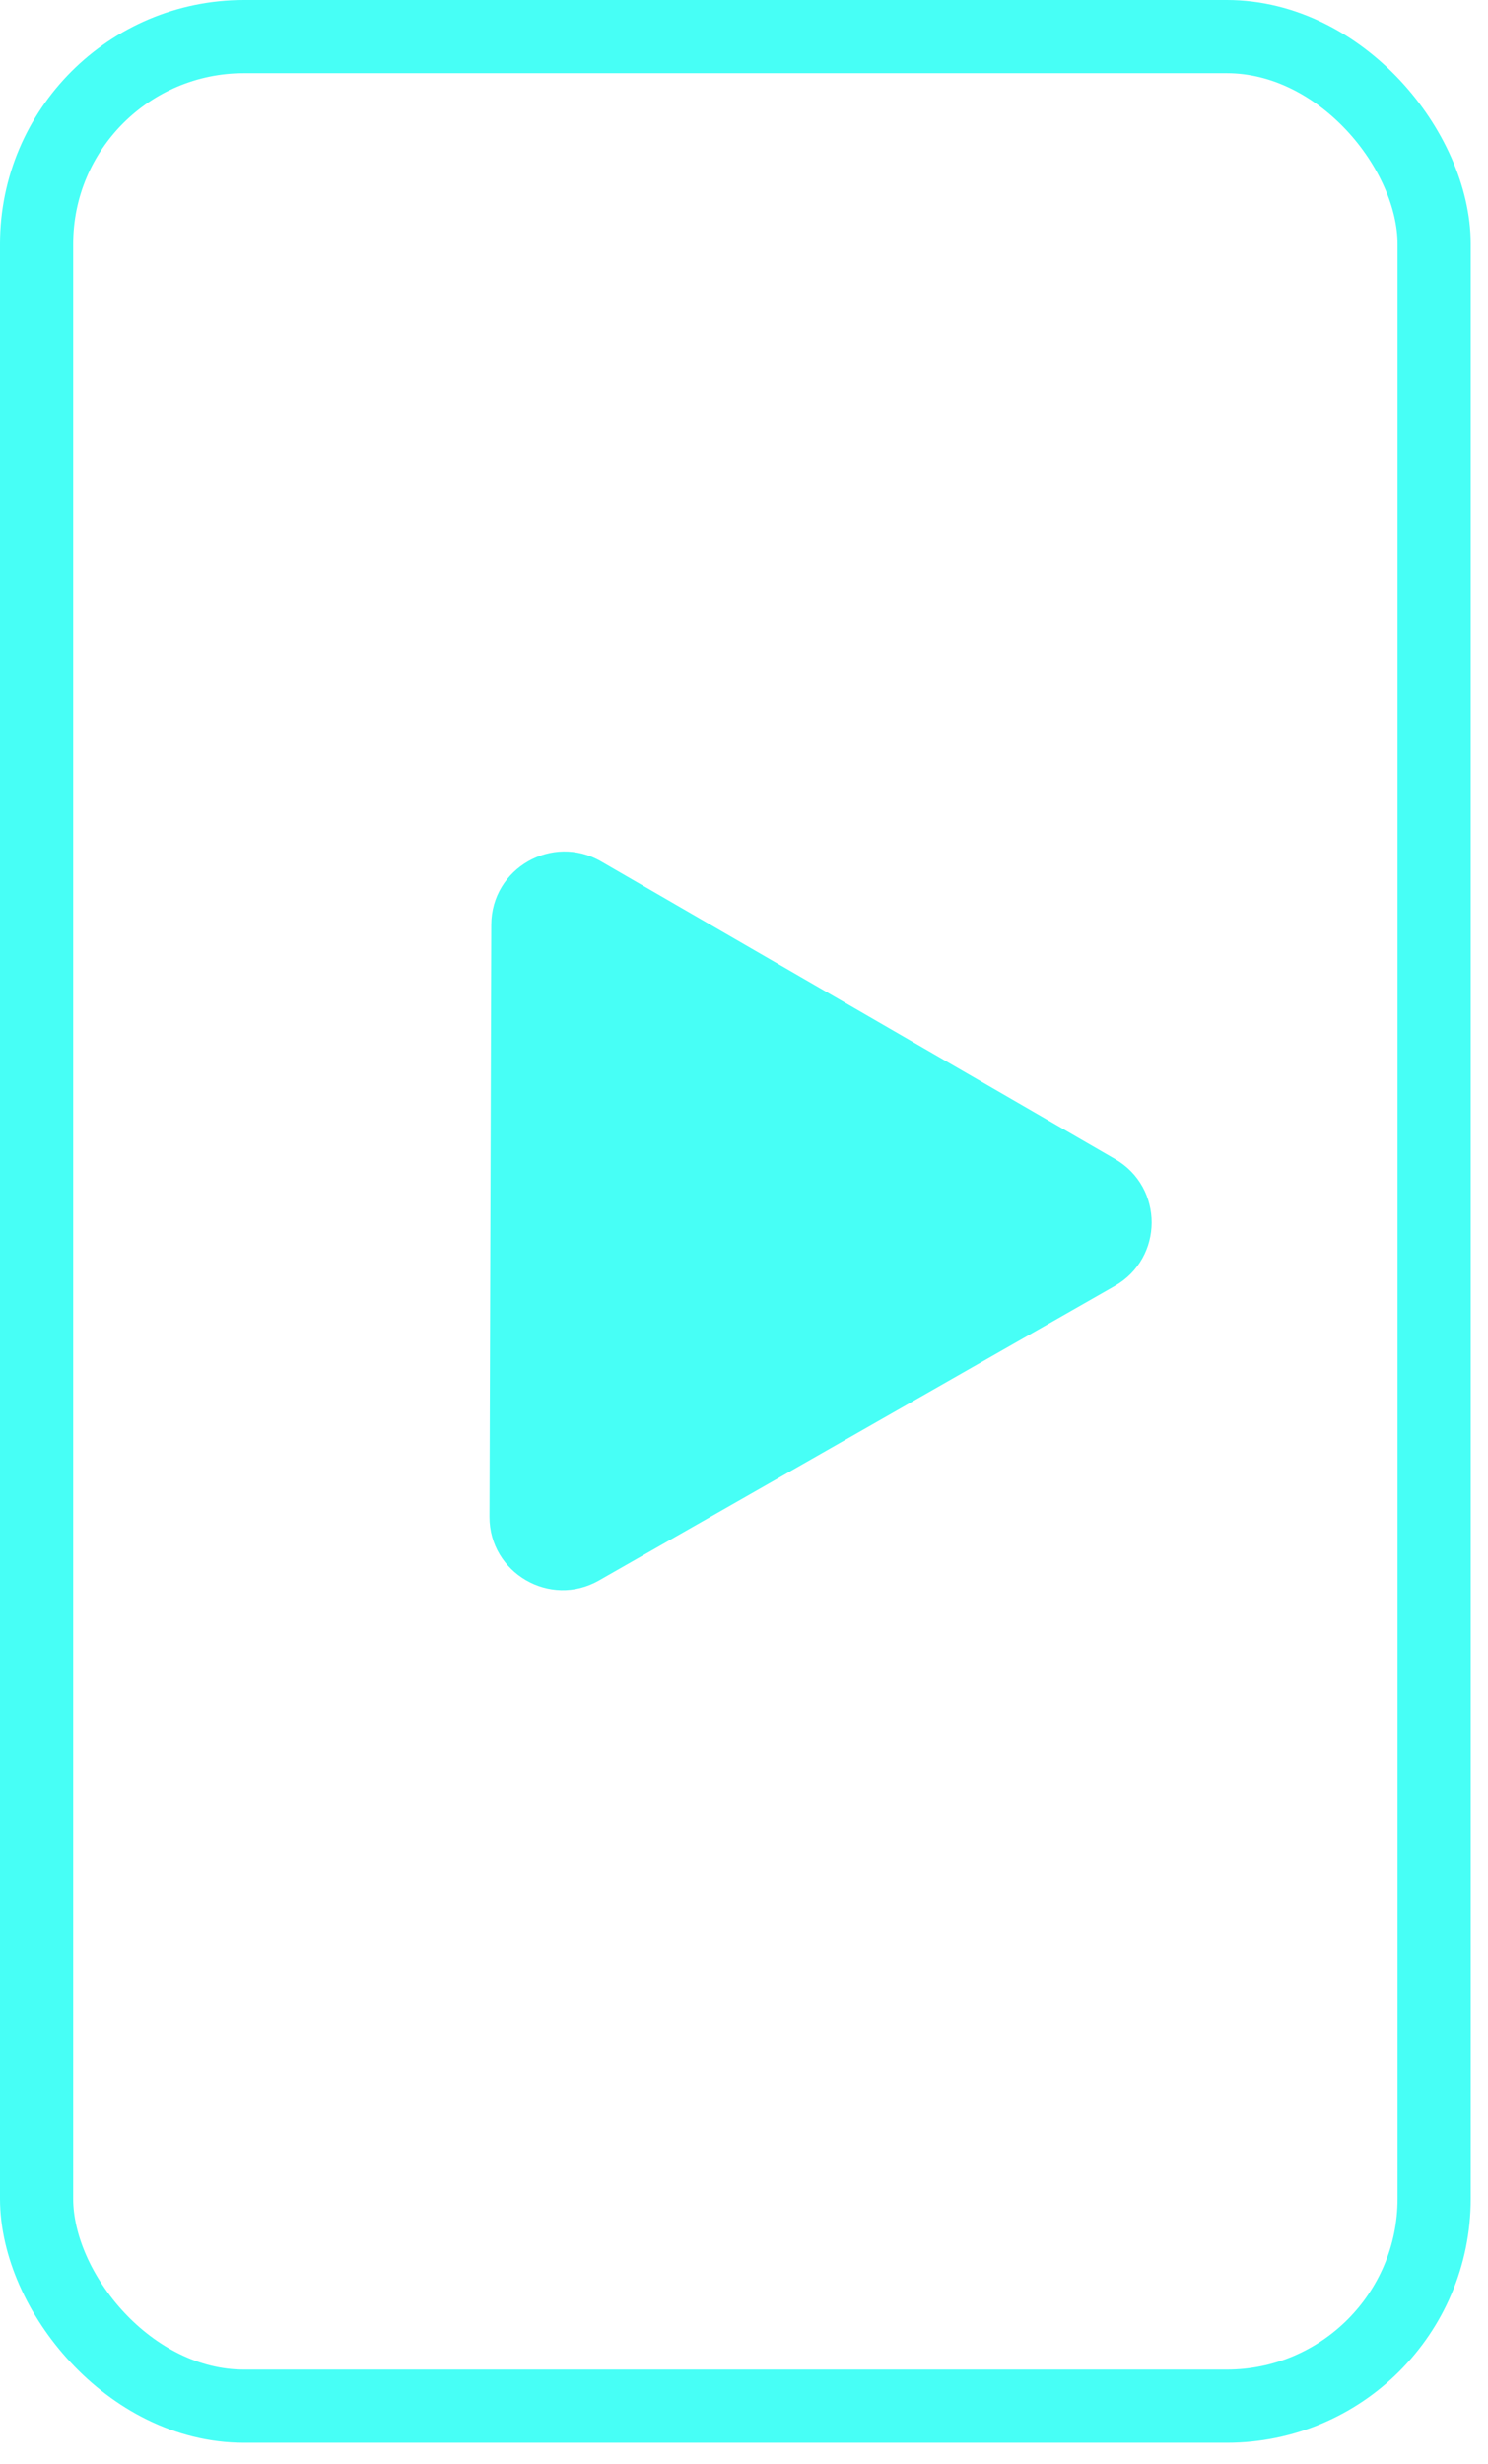 <svg width="61" height="101" viewBox="0 0 61 101" fill="none" xmlns="http://www.w3.org/2000/svg">
<g id="right-arrow">
<rect x="1.5" y="1.5" width="57.292" height="97.122" rx="8.5" stroke="#47FFF6" stroke-width="3"/>
<path id="Polygon 1" d="M45.715 47.508C47.718 48.667 47.709 51.562 45.699 52.709L24.554 64.78C22.55 65.924 20.059 64.473 20.066 62.166L20.14 37.895C20.147 35.588 22.647 34.152 24.643 35.308L45.715 47.508Z" fill="#47FFF6"/>
</g>
</svg>
